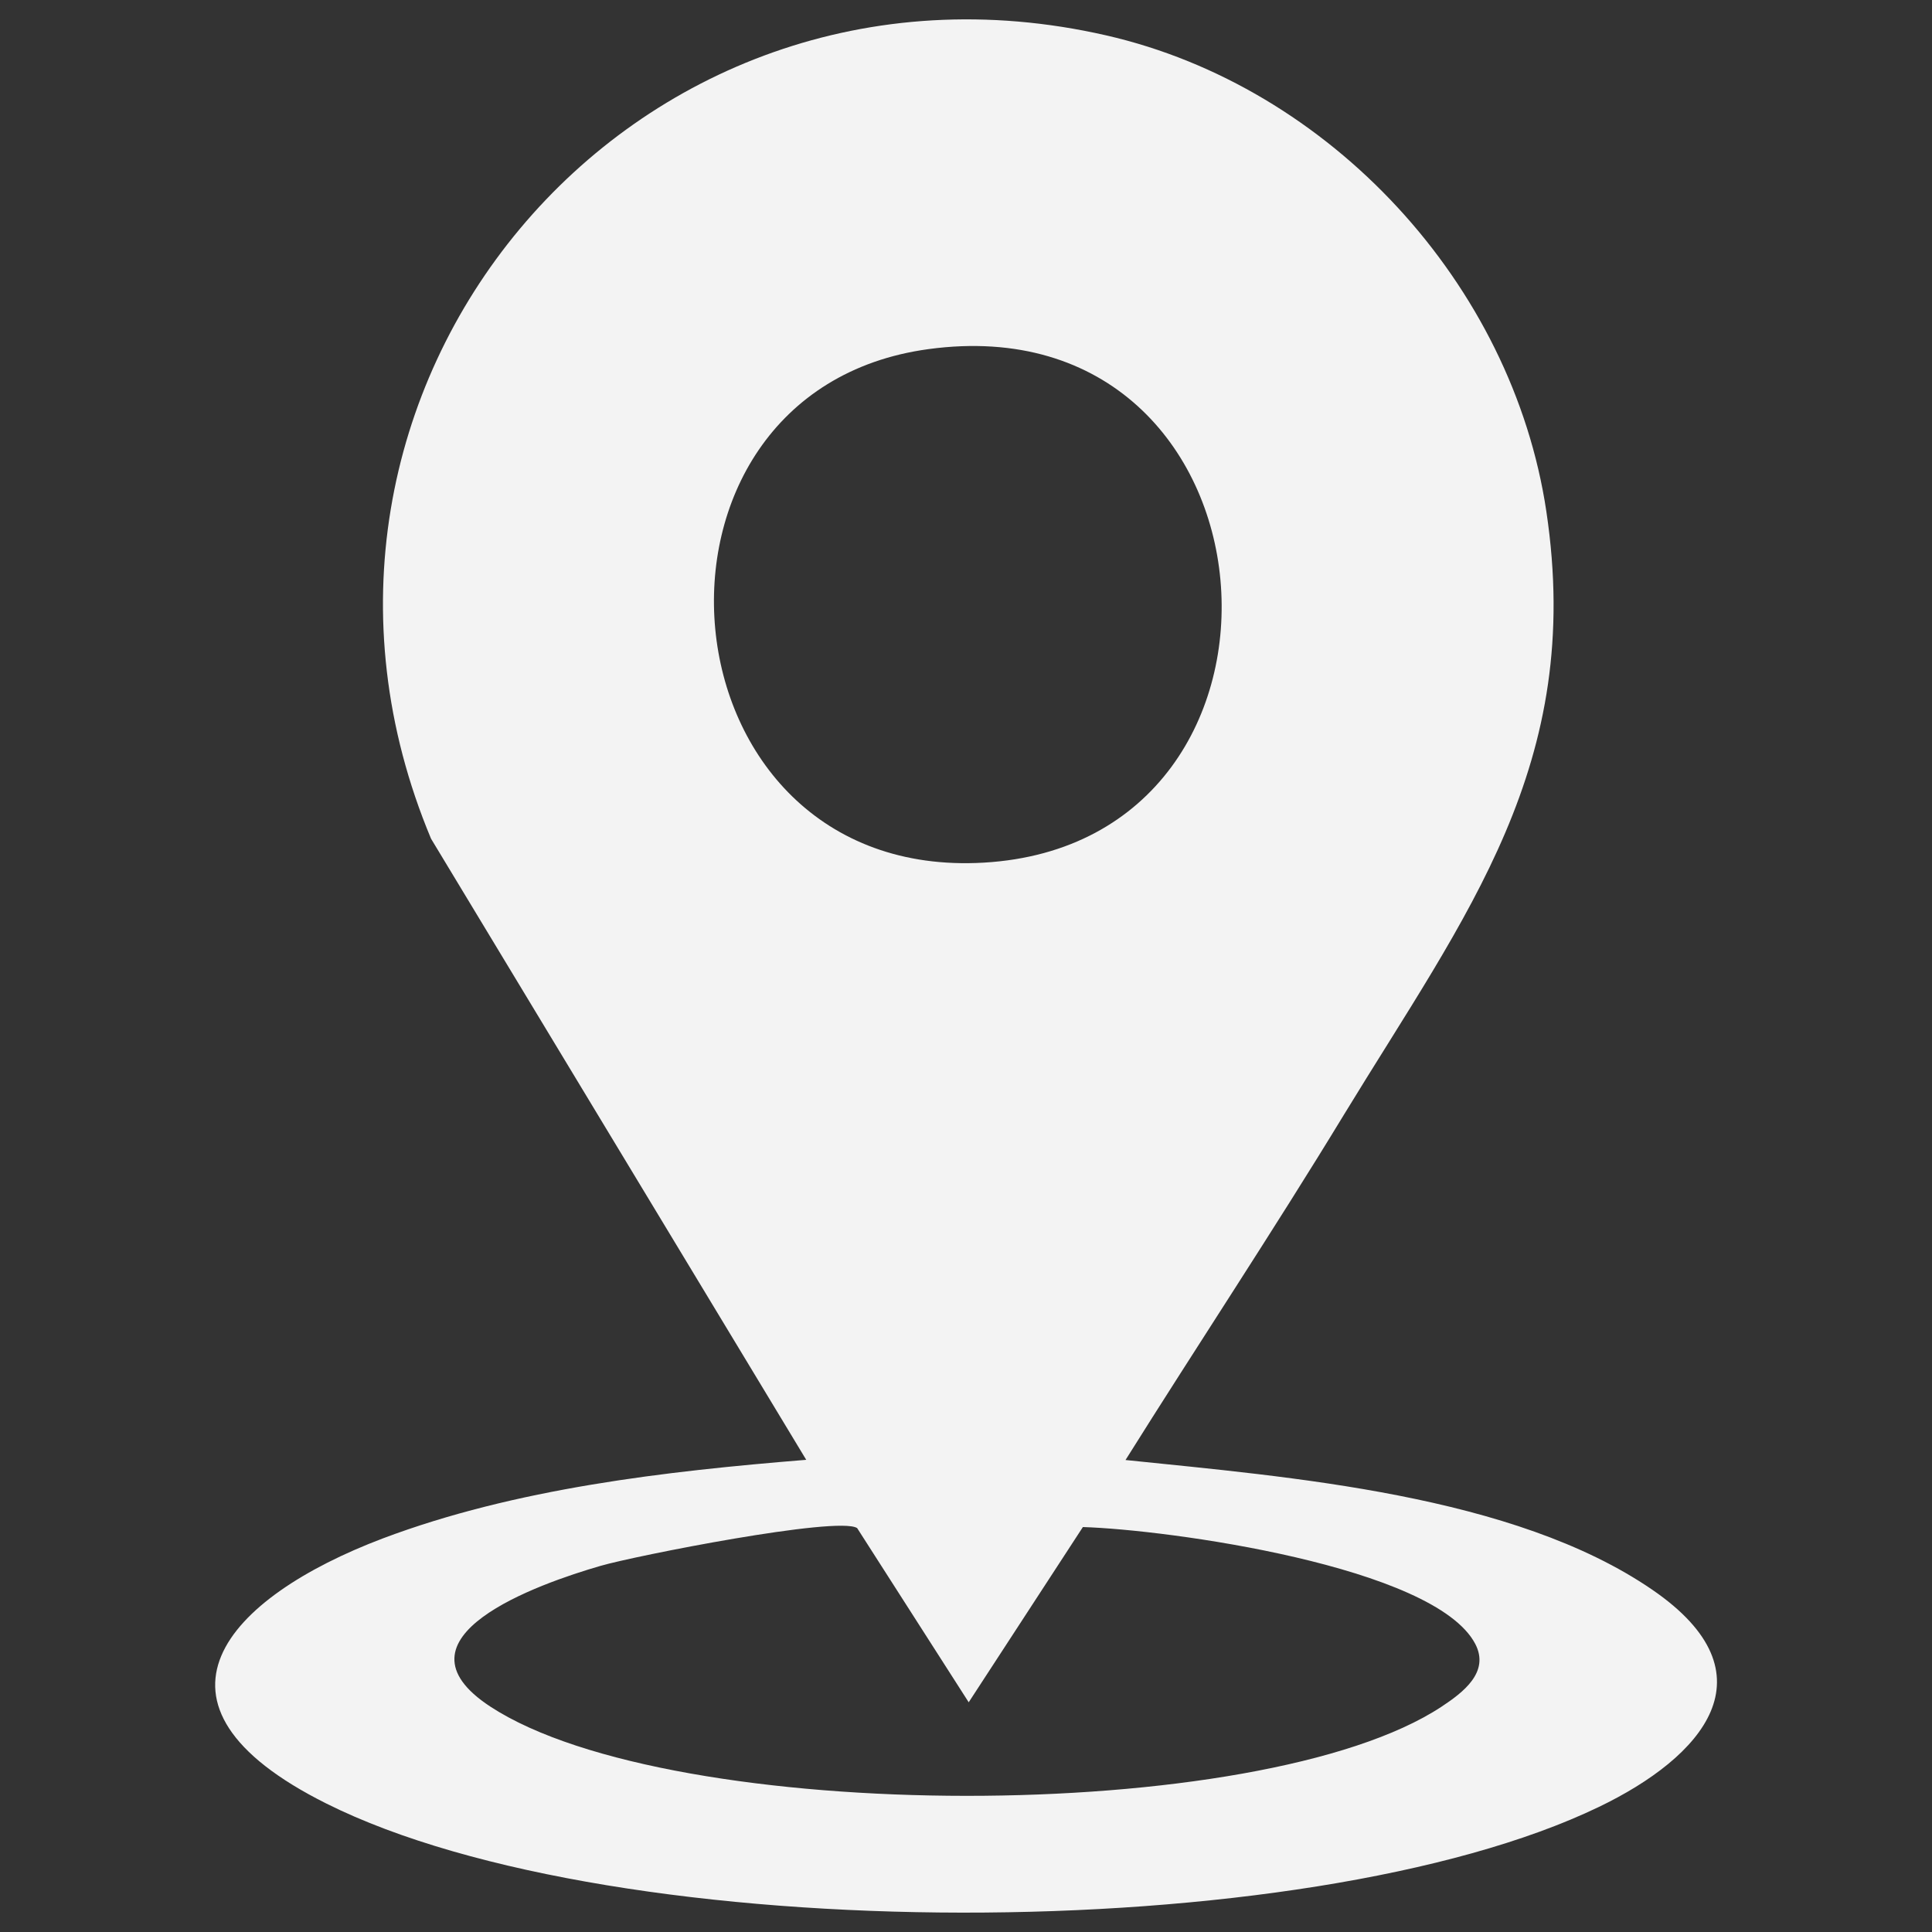 <?xml version="1.0" encoding="UTF-8"?>
<svg id="Capa_1" data-name="Capa 1" xmlns="http://www.w3.org/2000/svg" viewBox="0 0 100 100">
  <rect x="0" y="0" width="100" height="100" fill="#333333" stroke="none"/>
  <defs>
    <style>
      .cls-1 {
        fill: #f3f3f3;
      }
    </style>
  </defs>
  <g id="Zqv3CE">
    <path class="cls-1" d="M58.26,75.57c8.48.88,20.08,1.78,27.27,6.72,6.38,4.38,2.59,8.66-2.78,11.24-15.14,7.29-50.8,7.35-65.86-.18-10.31-5.15-5.16-10.66,2.92-13.72,6.87-2.59,14.64-3.48,21.92-4.07l-19.42-32.15C12.64,20.3,32.6-3.8,57.25,1.83c11.61,2.65,21.04,12.89,22.79,24.65,1.96,13.09-4.13,20.8-10.48,31.22-3.66,6.02-7.57,11.91-11.31,17.88ZM48.06,18.07c-16.22,2.2-14.17,27.57,2.86,26.58,17.86-1.04,15.76-29.11-2.86-26.58ZM44.36,79.09c-1.01-.63-11.5,1.44-13.28,1.96-3.18.92-11.17,3.71-5.69,7.29,9.39,6.13,39.86,6.17,49.22,0,1.12-.74,2.51-1.79,1.75-3.25-2.11-4.03-15.96-5.92-20.31-6.05l-5.91,9.07-5.77-9.01Z"/>
  </g>
</svg>
